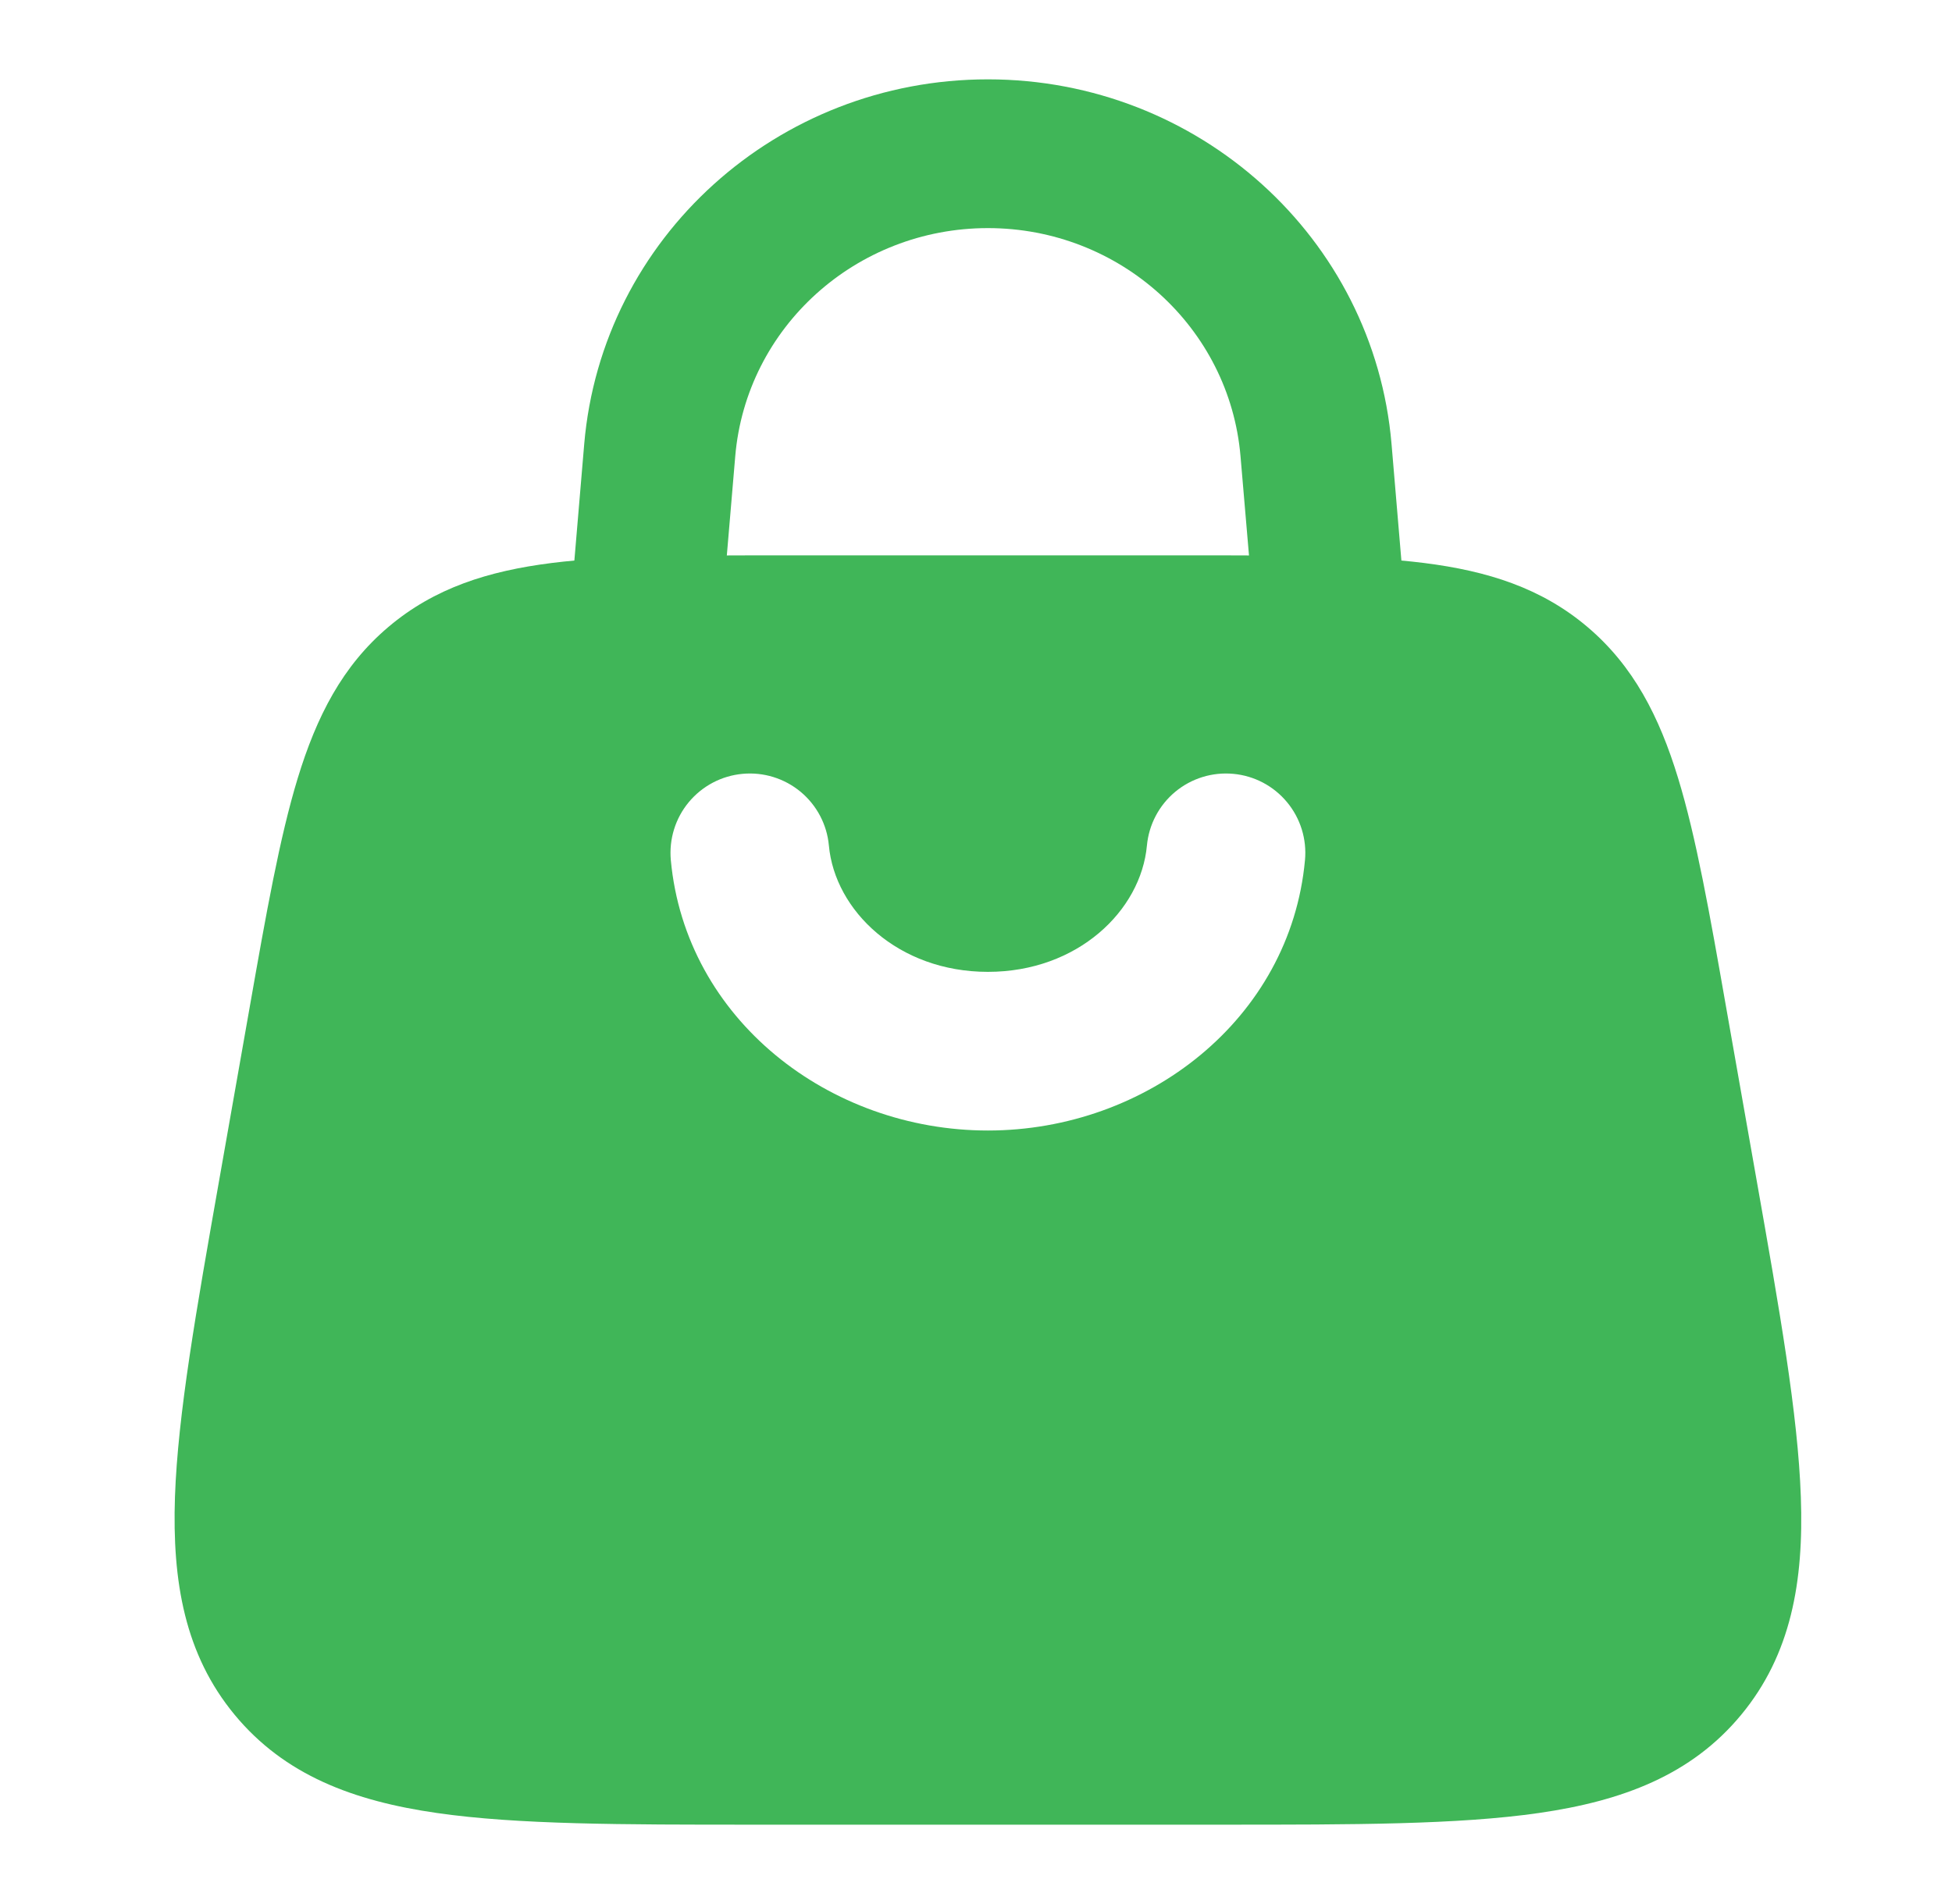 <svg width="41" height="40" viewBox="0 0 41 40" fill="none" xmlns="http://www.w3.org/2000/svg">
<path fill-rule="evenodd" clip-rule="evenodd" d="M20.75 4.792C17.98 4.792 15.673 6.877 15.443 9.587L15.176 12.733C15.137 13.15 14.934 13.534 14.613 13.802C14.291 14.069 13.876 14.199 13.46 14.162C13.253 14.147 13.052 14.091 12.867 13.999C12.682 13.906 12.517 13.777 12.382 13.621C12.246 13.464 12.143 13.282 12.079 13.085C12.014 12.889 11.989 12.681 12.005 12.475L12.271 9.328C12.641 4.997 16.326 1.667 20.75 1.667C25.173 1.667 28.86 4.997 29.228 9.328L29.494 12.475C29.51 12.681 29.485 12.889 29.42 13.085C29.356 13.281 29.253 13.463 29.118 13.62C28.983 13.777 28.818 13.905 28.634 13.998C28.449 14.091 28.247 14.147 28.041 14.162C27.624 14.199 27.21 14.069 26.888 13.802C26.567 13.534 26.364 13.15 26.325 12.733L26.056 9.587C25.826 6.877 23.52 4.792 20.75 4.792Z" fill="#40B658"/>
<path fill-rule="evenodd" clip-rule="evenodd" d="M25.054 11.667H16.447C14.47 11.667 12.87 11.667 11.59 11.827C10.257 11.995 9.124 12.352 8.157 13.172C7.192 13.988 6.649 15.053 6.254 16.347C5.874 17.592 5.592 19.183 5.245 21.157L4.605 24.787C4.122 27.527 3.735 29.715 3.675 31.445C3.614 33.23 3.884 34.762 4.929 36.025C5.977 37.292 7.425 37.837 9.179 38.088C10.875 38.333 13.074 38.333 15.819 38.333H25.682C28.427 38.333 30.625 38.333 32.322 38.088C34.075 37.835 35.524 37.293 36.572 36.025C37.617 34.762 37.889 33.23 37.825 31.447C37.765 29.713 37.379 27.527 36.895 24.787L36.255 21.157C35.909 19.183 35.627 17.59 35.247 16.347C34.852 15.053 34.309 13.99 33.344 13.172C32.377 12.352 31.244 11.995 29.91 11.827C28.63 11.667 27.03 11.667 25.054 11.667ZM24.09 17.763C23.965 19.13 22.637 20.417 20.75 20.417C18.864 20.417 17.535 19.13 17.41 17.763C17.37 17.323 17.156 16.917 16.816 16.634C16.476 16.352 16.037 16.216 15.597 16.257C15.157 16.297 14.751 16.511 14.468 16.851C14.185 17.191 14.05 17.63 14.09 18.07C14.4 21.413 17.417 23.75 20.75 23.75C24.084 23.75 27.102 21.413 27.41 18.07C27.451 17.63 27.315 17.191 27.032 16.851C26.75 16.511 26.344 16.297 25.904 16.257C25.463 16.216 25.025 16.352 24.685 16.634C24.345 16.917 24.131 17.323 24.09 17.763Z" fill="#40B658"/>
</svg>
